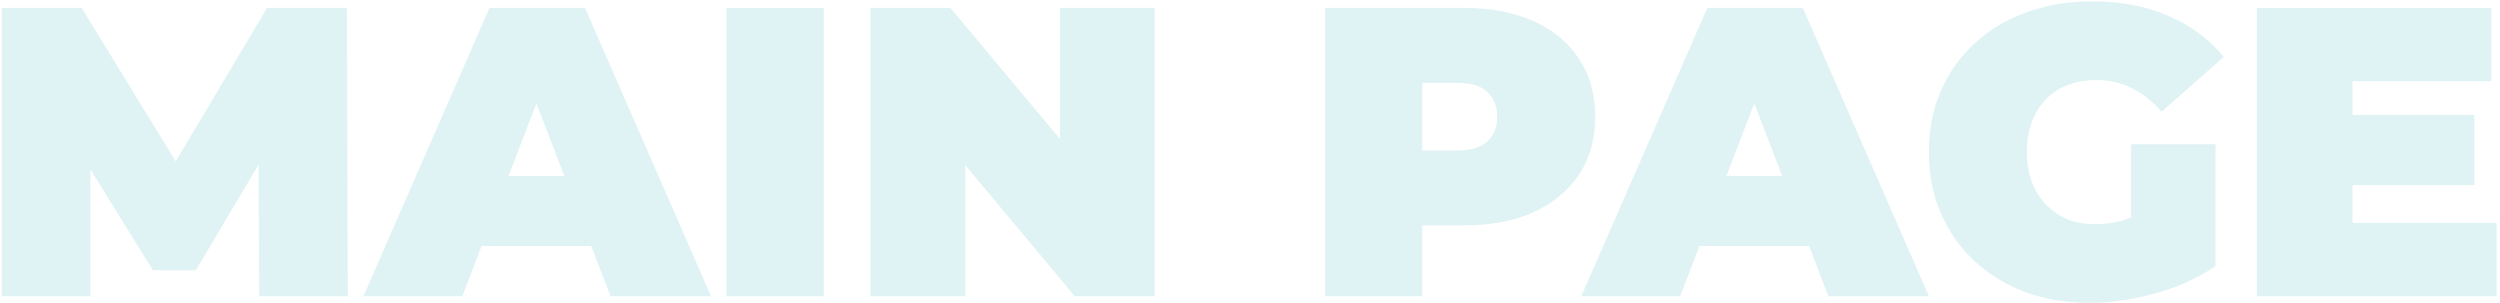 <?xml version="1.0" encoding="UTF-8"?> <svg xmlns="http://www.w3.org/2000/svg" width="692" height="84" viewBox="0 0 692 84" fill="none"><path d="M649.339 31.84H684.907V51.22H649.339V31.84ZM651.163 61.708H691.063V82H624.715V2.2H689.581V22.492H651.163V61.708Z" fill="#C0E6EB" fill-opacity="0.5"></path><path d="M578.482 83.824C572.022 83.824 566.056 82.836 560.584 80.86C555.188 78.808 550.476 75.92 546.448 72.196C542.496 68.472 539.418 64.064 537.214 58.972C535.01 53.88 533.908 48.256 533.908 42.1C533.908 35.944 535.01 30.32 537.214 25.228C539.418 20.136 542.534 15.728 546.562 12.004C550.59 8.28 555.34 5.43 560.812 3.454C566.36 1.402 572.44 0.376 579.052 0.376C586.956 0.376 593.986 1.706 600.142 4.366C606.374 7.026 611.504 10.826 615.532 15.766L598.318 30.928C595.81 28.04 593.074 25.874 590.11 24.43C587.222 22.91 583.992 22.15 580.42 22.15C577.456 22.15 574.758 22.606 572.326 23.518C569.97 24.43 567.956 25.76 566.284 27.508C564.612 29.256 563.32 31.346 562.408 33.778C561.496 36.21 561.04 38.984 561.04 42.1C561.04 45.064 561.496 47.8 562.408 50.308C563.32 52.74 564.612 54.83 566.284 56.578C567.956 58.326 569.932 59.694 572.212 60.682C574.568 61.594 577.19 62.05 580.078 62.05C583.118 62.05 586.082 61.556 588.97 60.568C591.858 59.504 594.936 57.718 598.204 55.21L613.252 73.678C608.388 76.946 602.84 79.454 596.608 81.202C590.376 82.95 584.334 83.824 578.482 83.824ZM589.882 70.258V39.934H613.252V73.678L589.882 70.258Z" fill="#C0E6EB" fill-opacity="0.5"></path><path d="M437.703 82L472.587 2.2H499.035L533.919 82H506.103L480.339 14.968H490.827L465.063 82H437.703ZM458.451 68.092L465.291 48.712H501.999L508.839 68.092H458.451Z" fill="#C0E6EB" fill-opacity="0.5"></path><path d="M366.768 82V2.2H405.186C412.634 2.2 419.056 3.416 424.452 5.848C429.924 8.28 434.142 11.776 437.106 16.336C440.07 20.82 441.552 26.14 441.552 32.296C441.552 38.452 440.07 43.772 437.106 48.256C434.142 52.74 429.924 56.236 424.452 58.744C419.056 61.176 412.634 62.392 405.186 62.392H381.702L393.672 50.878V82H366.768ZM393.672 53.842L381.702 41.644H403.476C407.2 41.644 409.936 40.808 411.684 39.136C413.508 37.464 414.42 35.184 414.42 32.296C414.42 29.408 413.508 27.128 411.684 25.456C409.936 23.784 407.2 22.948 403.476 22.948H381.702L393.672 10.75V53.842Z" fill="#C0E6EB" fill-opacity="0.5"></path><path d="M240.967 82V2.2H263.083L303.667 50.764H293.407V2.2H319.627V82H297.511L256.927 33.436H267.187V82H240.967Z" fill="#C0E6EB" fill-opacity="0.5"></path><path d="M201.111 82V2.2H228.015V82H201.111Z" fill="#C0E6EB" fill-opacity="0.5"></path><path d="M100.602 82L135.486 2.2H161.934L196.818 82H169.002L143.238 14.968H153.726L127.962 82H100.602ZM121.35 68.092L128.19 48.712H164.898L171.738 68.092H121.35Z" fill="#C0E6EB" fill-opacity="0.5"></path><path d="M0.498 82V2.2H22.614L54.534 54.298H42.906L73.914 2.2H96.03L96.258 82H71.748L71.52 39.136H75.396L54.192 74.818H42.336L20.22 39.136H25.008V82H0.498Z" fill="#C0E6EB" fill-opacity="0.5"></path></svg> 